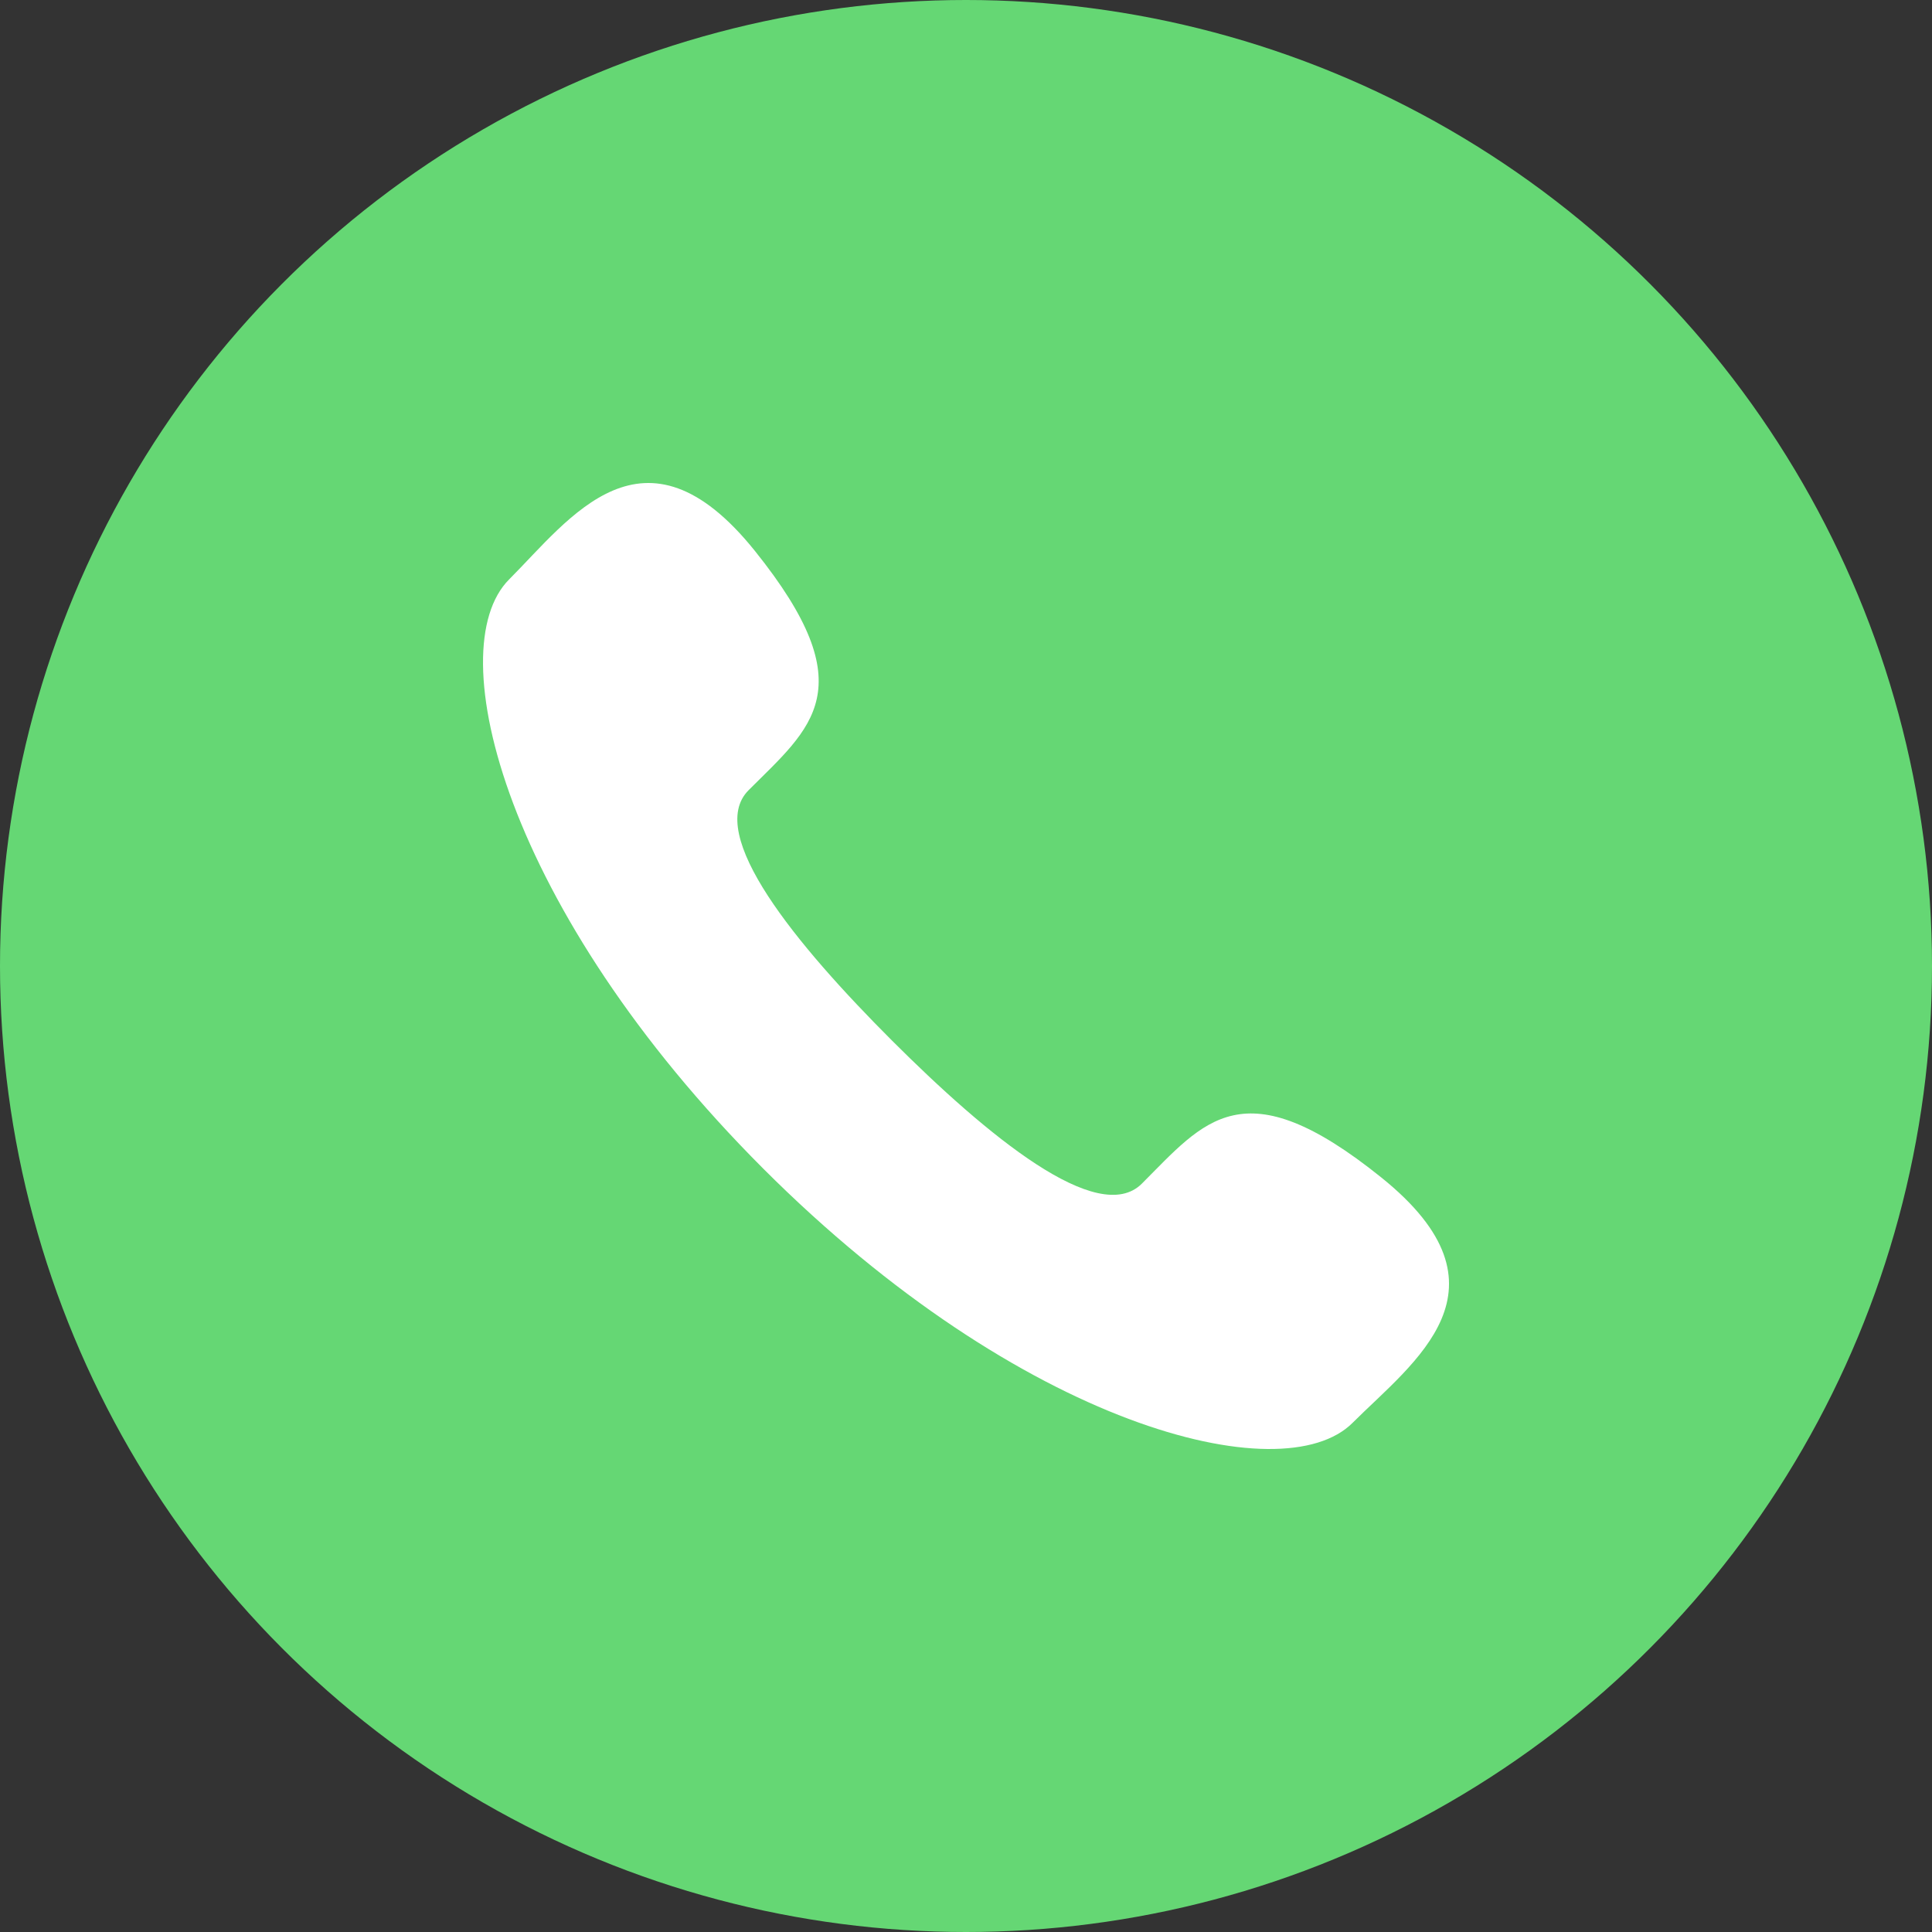 <?xml version="1.0" encoding="UTF-8"?> <svg xmlns="http://www.w3.org/2000/svg" width="40" height="40" viewBox="0 0 40 40" fill="none"><rect x="0" y="0" width="40" height="40" fill="#333333" stroke="none"/> <circle cx="20" cy="20" r="20" fill="#65D774"></circle> <path d="M18.463 21.539C16.485 19.56 14.592 17.267 15.499 16.36C16.795 15.063 17.925 14.263 15.626 11.402C13.329 8.543 11.796 10.739 10.541 11.996C9.091 13.447 10.463 18.853 15.805 24.198C21.148 29.54 26.554 30.91 28.004 29.458C29.262 28.201 31.457 26.676 28.598 24.378C25.739 22.078 24.939 23.207 23.641 24.506C22.735 25.409 20.442 23.517 18.463 21.539Z" fill="white"></path> </svg> 